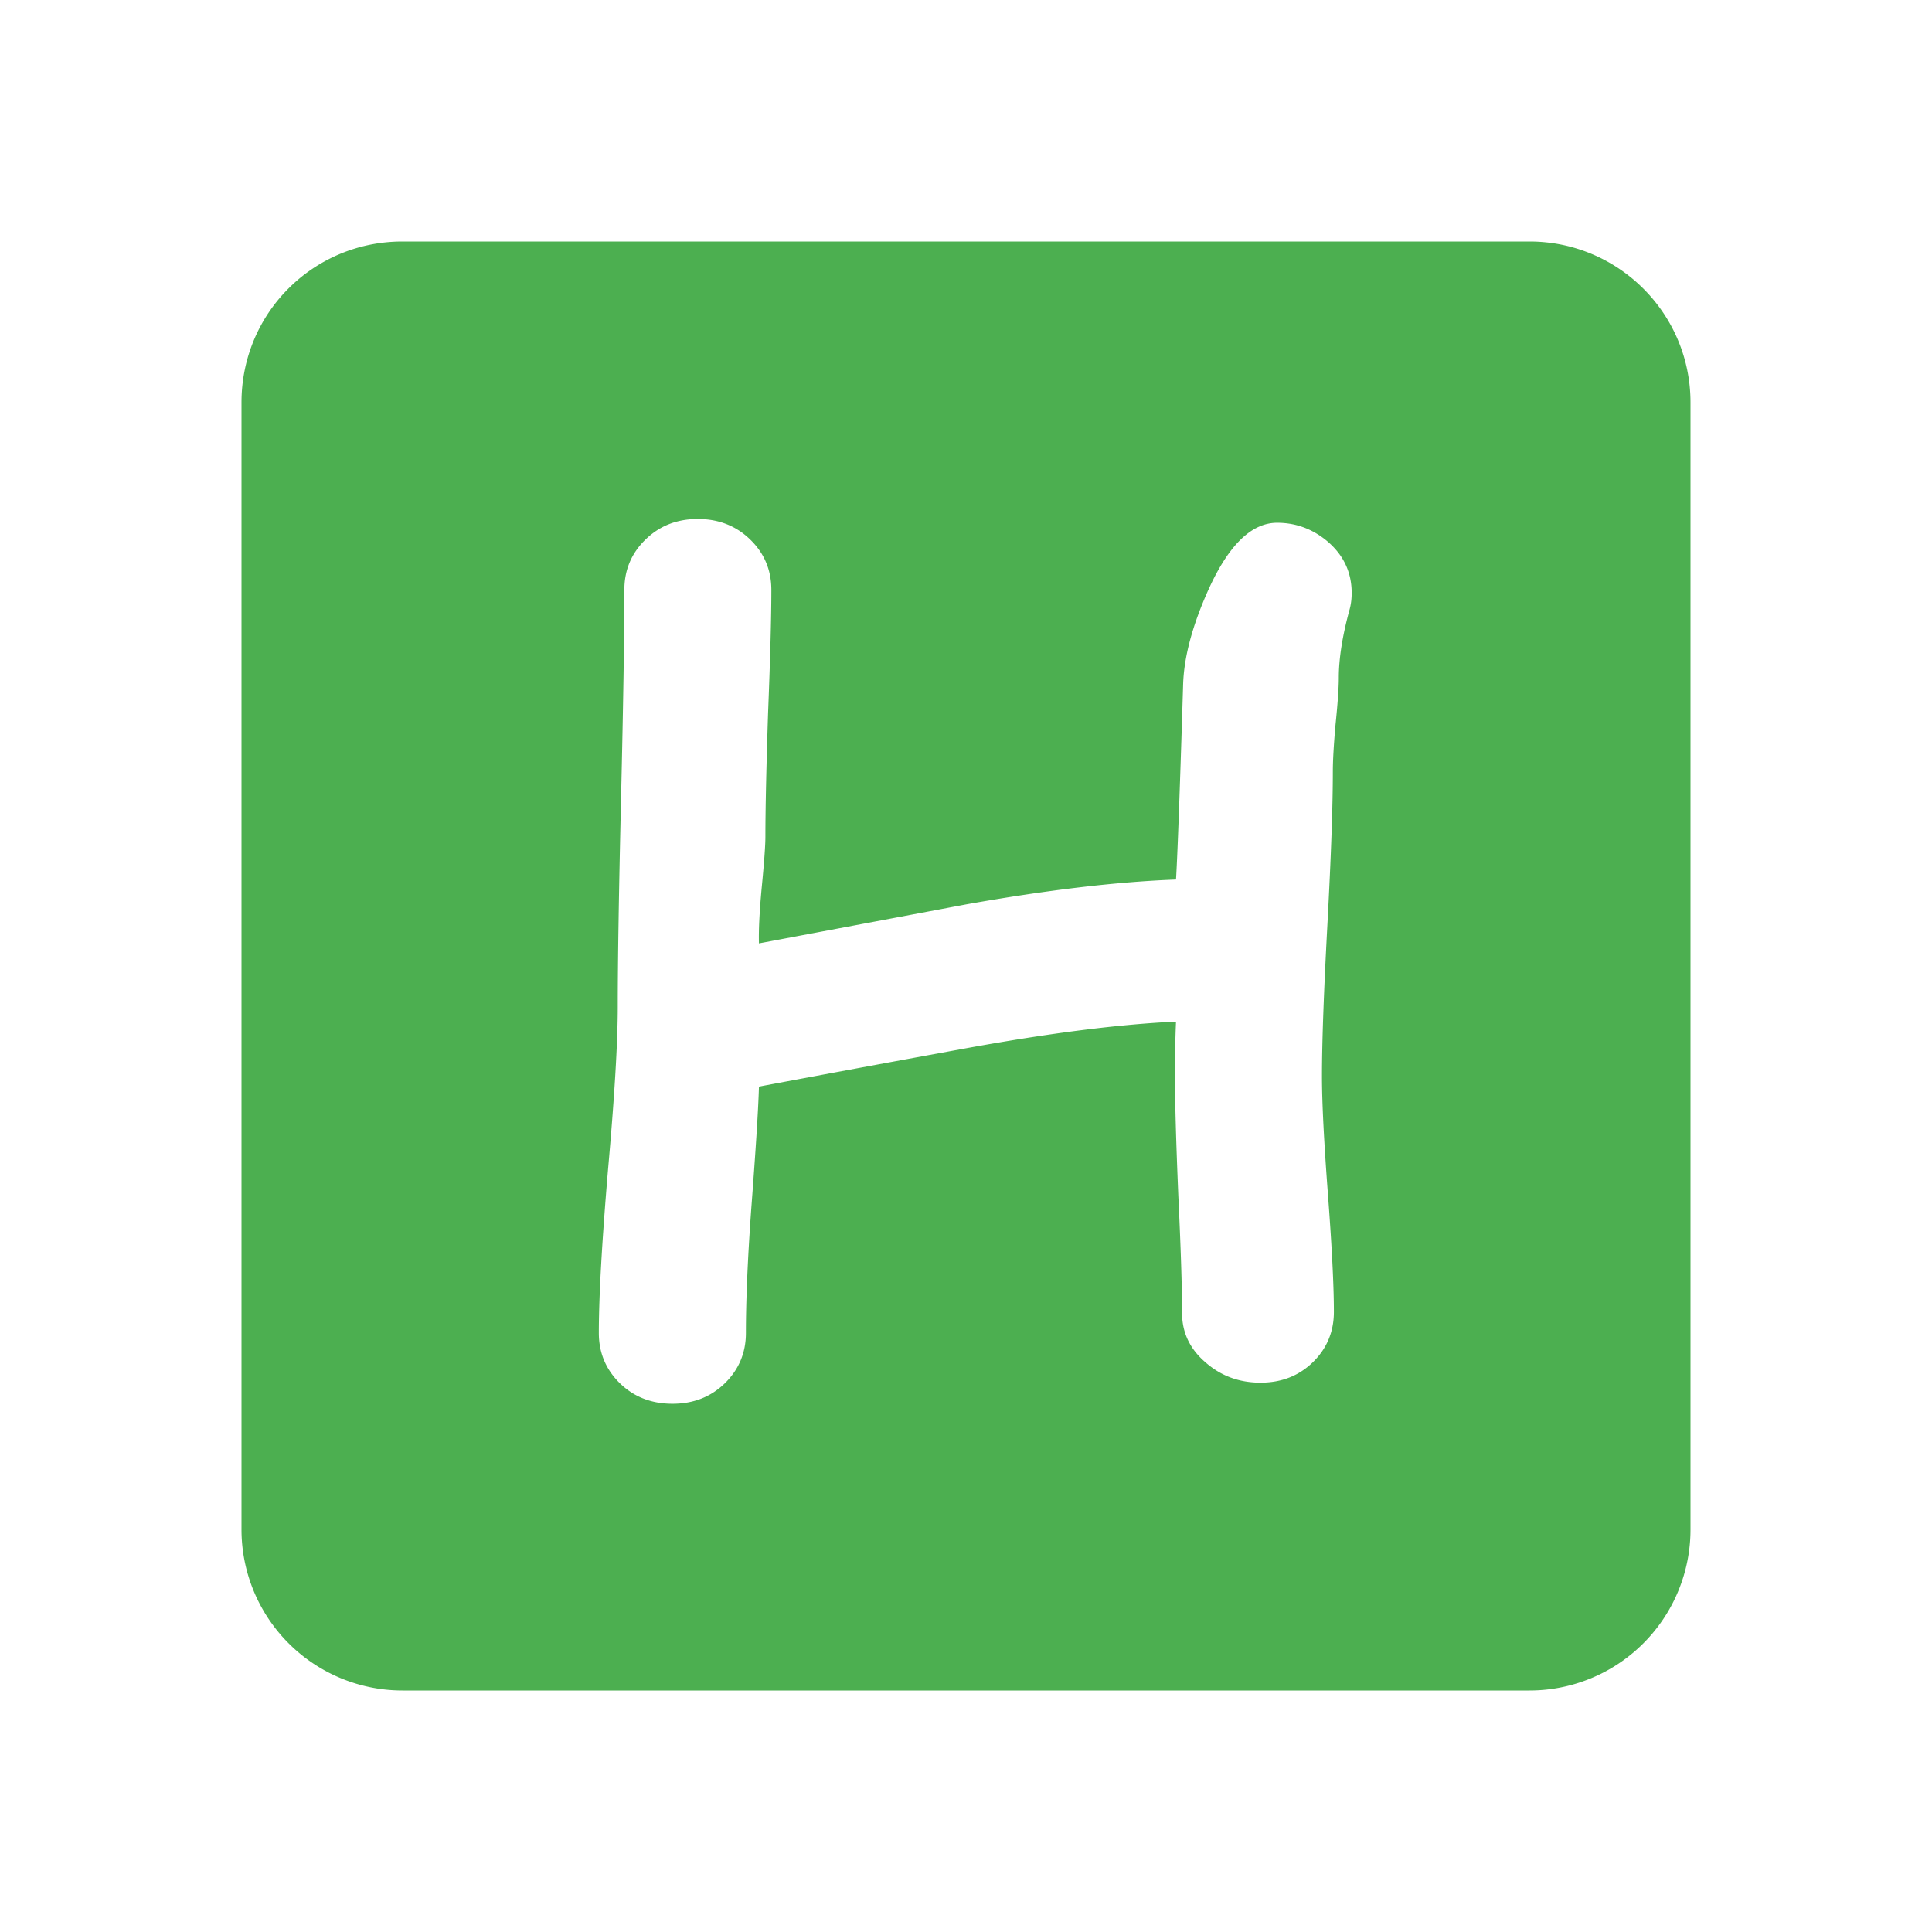 <?xml version="1.0" encoding="UTF-8" standalone="no"?>
<svg
   xmlns:dc="http://purl.org/dc/elements/1.1/"
   xmlns:cc="http://creativecommons.org/ns#"
   xmlns:rdf="http://www.w3.org/1999/02/22-rdf-syntax-ns#"
   xmlns:svg="http://www.w3.org/2000/svg"
   xmlns="http://www.w3.org/2000/svg"
   xmlns:sodipodi="http://sodipodi.sourceforge.net/DTD/sodipodi-0.dtd"
   xmlns:inkscape="http://www.inkscape.org/namespaces/inkscape"
   version="1.1"
   width="24"
   height="24"
   viewBox="0 0 24 24"
   id="svg2"
   inkscape:version="0.91 r13725"
   sodipodi:docname="autohotkey.svg">
  <defs
     id="defs8" />
  <sodipodi:namedview
     pagecolor="#ffffff"
     bordercolor="#666666"
     borderopacity="1"
     objecttolerance="10"
     gridtolerance="10"
     guidetolerance="10"
     inkscape:pageopacity="0"
     inkscape:pageshadow="2"
     inkscape:window-width="1366"
     inkscape:window-height="705"
     id="namedview6"
     showgrid="false"
     inkscape:zoom="13.906433"
     inkscape:cx="9.3323314"
     inkscape:cy="6.0297729"
     inkscape:window-x="-8"
     inkscape:window-y="-8"
     inkscape:window-maximized="1"
     inkscape:current-layer="svg2" />
  <path
     style="fill:#4caf50;fill-opacity:1"
     d="M 5 3 C 3.89 3 3 3.89 3 5 L 3 19 A 2 2 0 0 0 5 21 L 19 21 A 2 2 0 0 0 21 19 L 21 5 C 21 3.89 20.1 3 19 3 L 5 3 z M 8.668 6.447 C 8.928 6.447 9.146 6.533 9.32 6.703 C 9.495 6.873 9.582 7.082 9.582 7.328 C 9.582 7.668 9.568 8.18 9.541 8.865 C 9.519 9.546 9.508 10.054 9.508 10.395 C 9.508 10.506 9.492 10.721 9.461 11.039 C 9.434 11.334 9.423 11.562 9.428 11.719 L 12.006 11.234 C 13.013 11.055 13.88 10.953 14.609 10.926 C 14.627 10.626 14.657 9.821 14.697 8.51 C 14.706 8.165 14.812 7.768 15.014 7.32 C 15.264 6.77 15.547 6.494 15.865 6.494 C 16.102 6.494 16.313 6.574 16.496 6.73 C 16.693 6.901 16.791 7.112 16.791 7.367 C 16.791 7.434 16.784 7.501 16.766 7.568 C 16.676 7.895 16.631 8.18 16.631 8.422 C 16.631 8.547 16.617 8.742 16.59 9.006 C 16.567 9.265 16.557 9.459 16.557 9.584 C 16.557 10.009 16.535 10.64 16.49 11.477 C 16.445 12.314 16.422 12.944 16.422 13.369 C 16.422 13.696 16.447 14.185 16.496 14.834 C 16.545 15.483 16.57 15.97 16.57 16.297 C 16.57 16.543 16.483 16.752 16.309 16.922 C 16.134 17.092 15.918 17.176 15.658 17.176 C 15.394 17.176 15.165 17.092 14.973 16.922 C 14.78 16.756 14.684 16.552 14.684 16.311 C 14.684 15.984 14.668 15.493 14.637 14.84 C 14.61 14.186 14.596 13.696 14.596 13.369 C 14.596 13.114 14.6 12.888 14.609 12.691 C 13.907 12.723 13.04 12.833 12.006 13.021 C 11.146 13.178 10.287 13.337 9.428 13.498 C 9.419 13.802 9.386 14.31 9.332 15.021 C 9.287 15.648 9.266 16.16 9.266 16.559 C 9.266 16.805 9.178 17.014 9.004 17.184 C 8.829 17.354 8.613 17.438 8.354 17.438 C 8.094 17.438 7.876 17.354 7.701 17.184 C 7.527 17.014 7.439 16.805 7.439 16.559 C 7.439 16.107 7.477 15.431 7.553 14.531 C 7.633 13.632 7.674 12.956 7.674 12.504 C 7.674 11.931 7.688 11.068 7.715 9.918 C 7.742 8.763 7.756 7.901 7.756 7.328 C 7.756 7.082 7.843 6.873 8.018 6.703 C 8.192 6.533 8.408 6.447 8.668 6.447 z "
     id="path4" />
</svg>
